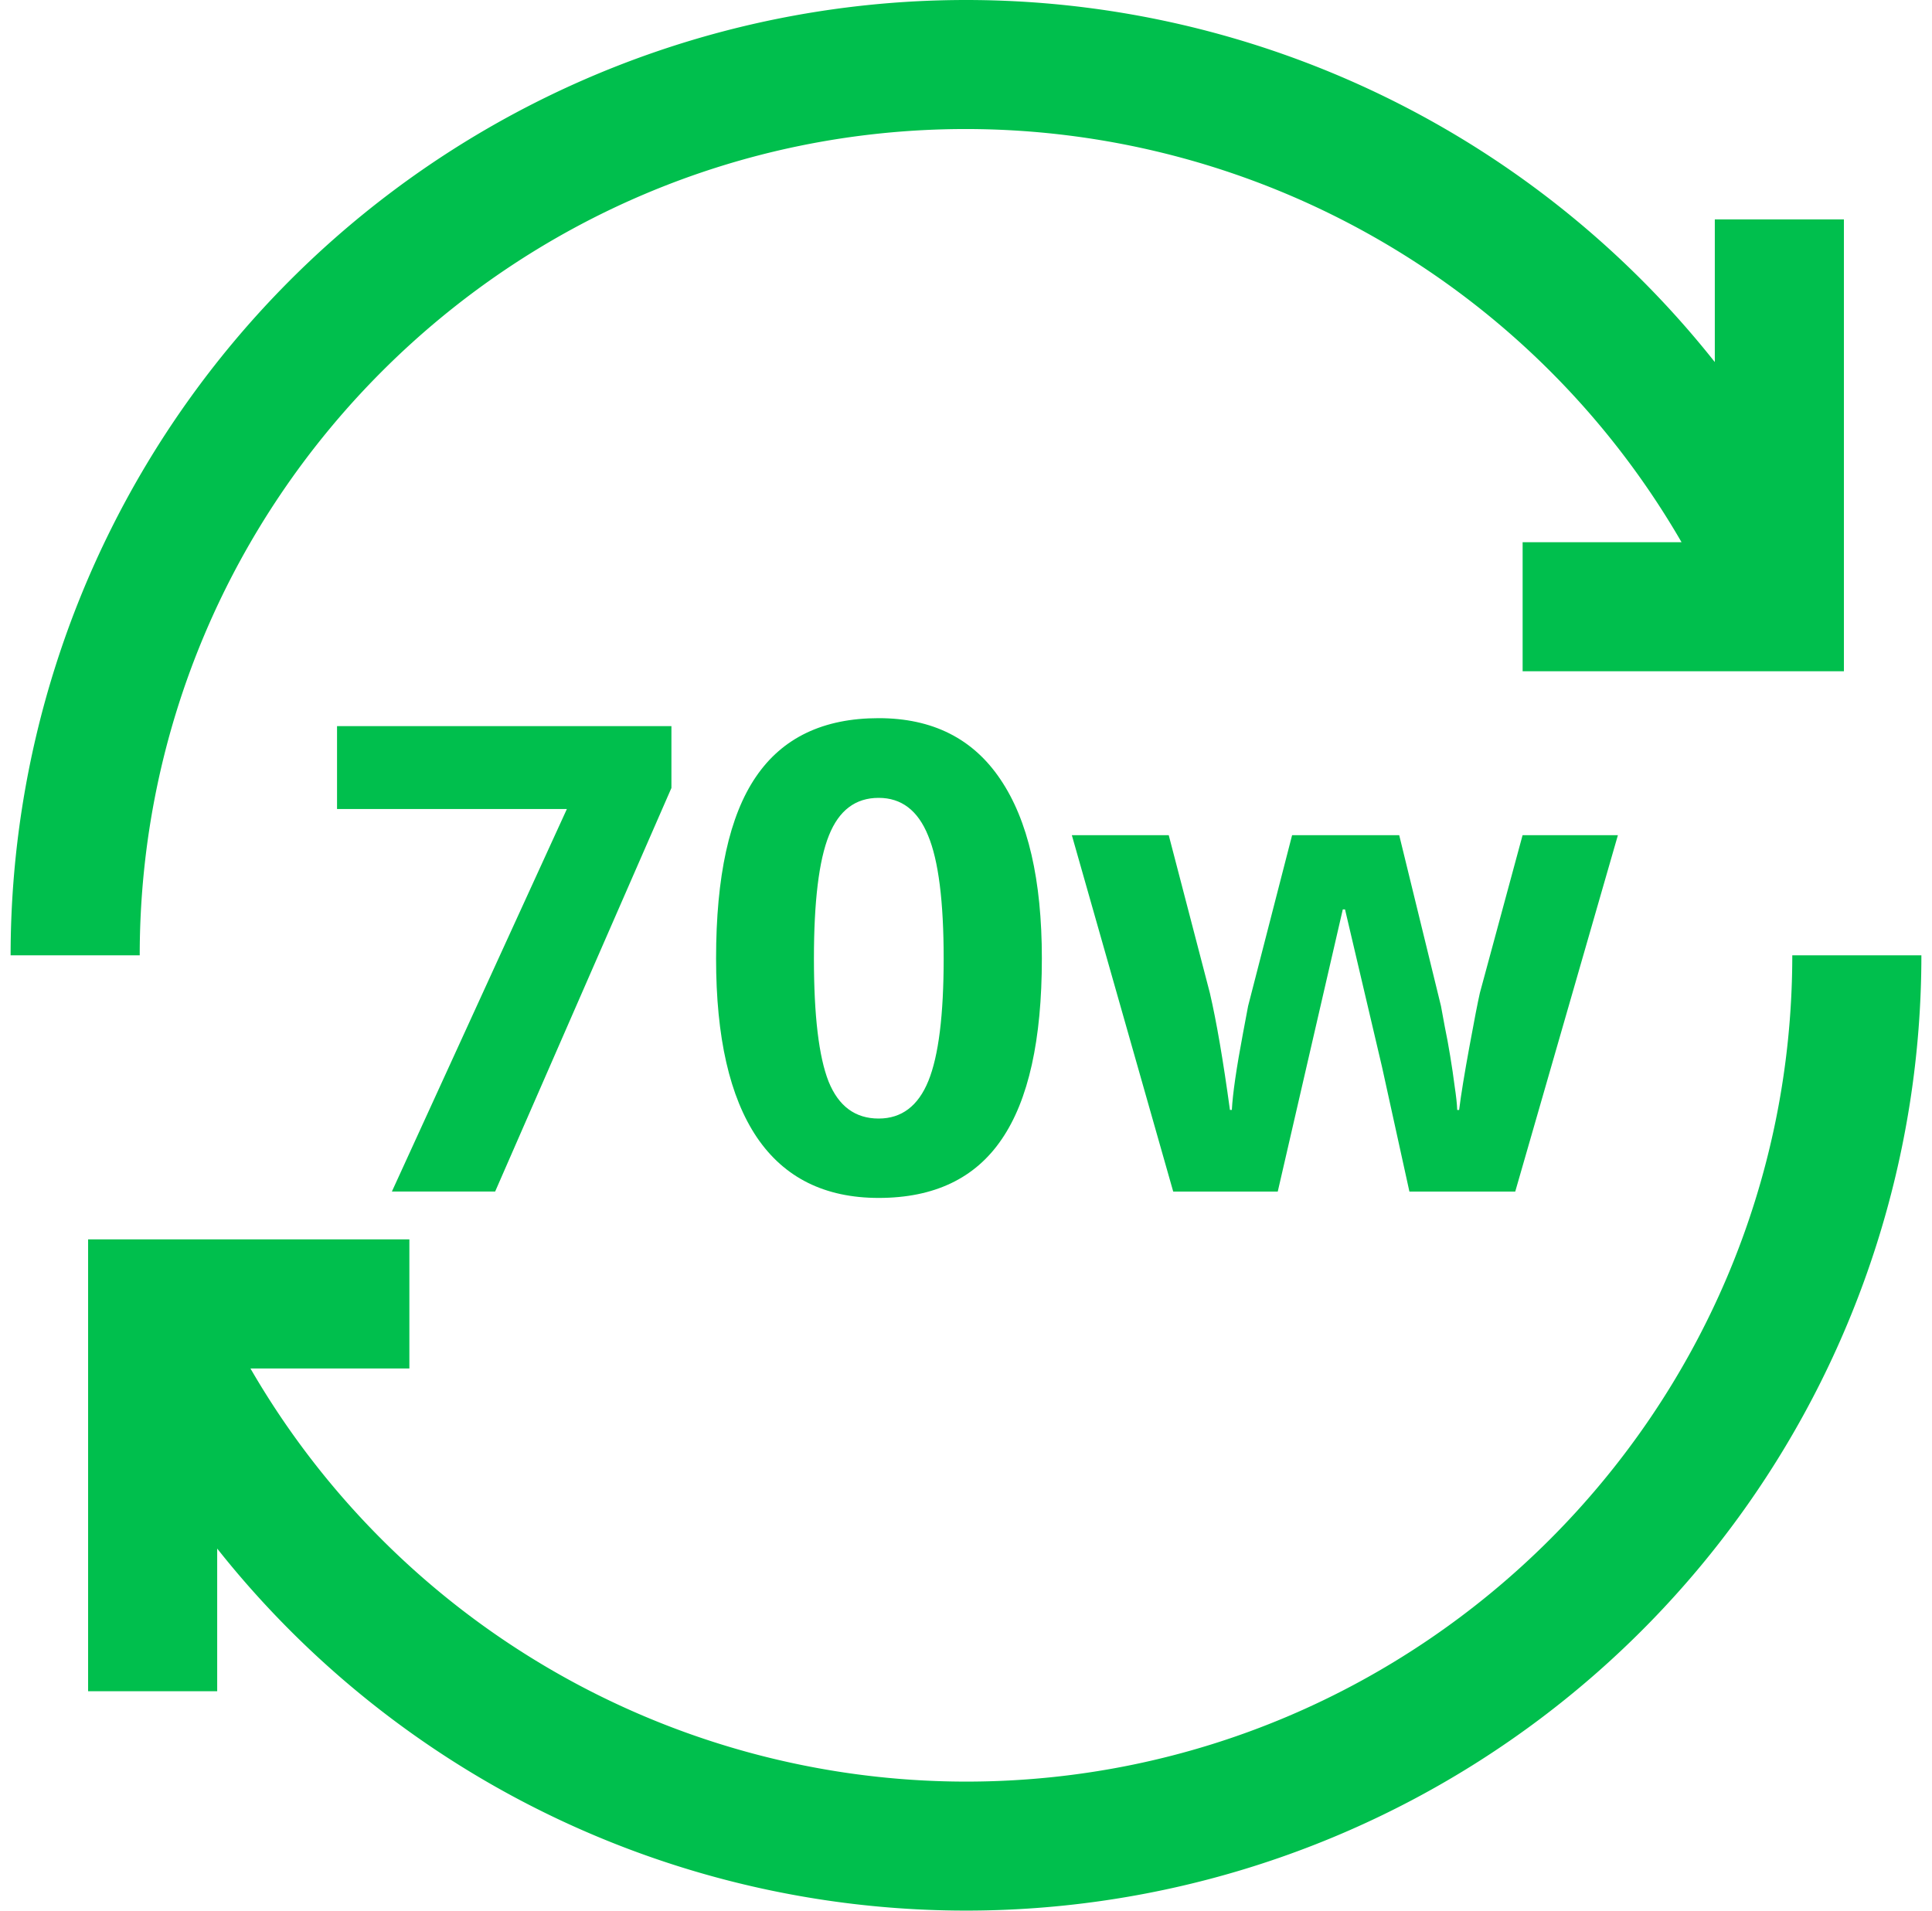<svg xmlns="http://www.w3.org/2000/svg" width="91" height="90" fill="none">
    <path fill="#00BF4D" d="M6.581 45H.5A45.006 45.006 0 0 1 30.706 2.502 44.996 44.996 0 0 1 80.77 17.055v-6.72h6.081V31.62H71.718v-6.08h7.485A38.964 38.964 0 0 0 45.5 6.078C24.04 6.078 6.581 23.538 6.581 45Zm77.838 0c0 21.462-17.459 38.922-38.919 38.922a38.958 38.958 0 0 1-33.703-19.46h7.485V58.38H4.15v21.285h6.08v-6.72A45 45 0 0 0 90.5 45h-6.081Z"/>
    <path fill="#00BF4D" d="m18.458 56.128 8.243-18.02H15.875v-3.904h15.75v2.913l-8.303 19.01h-4.864ZM49.073 45.15c0 3.835-.63 6.673-1.892 8.515-1.25 1.842-3.183 2.763-5.795 2.763-2.533 0-4.445-.95-5.736-2.853-1.282-1.902-1.922-4.71-1.922-8.424 0-3.874.625-6.727 1.877-8.56 1.251-1.841 3.178-2.762 5.78-2.762 2.533 0 4.445.96 5.736 2.883 1.301 1.922 1.952 4.735 1.952 8.439Zm-10.736 0c0 2.694.23 4.626.691 5.797.47 1.161 1.256 1.742 2.358 1.742 1.08 0 1.861-.59 2.342-1.772.48-1.181.72-3.103.72-5.766 0-2.693-.245-4.625-.735-5.796-.48-1.182-1.256-1.772-2.328-1.772-1.09 0-1.871.59-2.342 1.772-.47 1.17-.706 3.103-.706 5.796Zm28.048 10.978-1.29-5.871-1.742-7.419h-.106l-3.063 13.29H55.26L50.485 39.34h4.564l1.937 7.433c.31 1.331.626 3.168.946 5.51h.09c.04-.76.215-1.967.526-3.618l.24-1.277 2.072-8.048h5.045l1.967 8.048.18.976c.09.43.175.891.255 1.382.08.48.15.956.21 1.426.07.461.11.831.12 1.112h.09c.09-.721.251-1.707.481-2.959.23-1.26.396-2.112.496-2.552l2.012-7.433h4.49L71.37 56.128h-4.986Z"/>
</svg>
